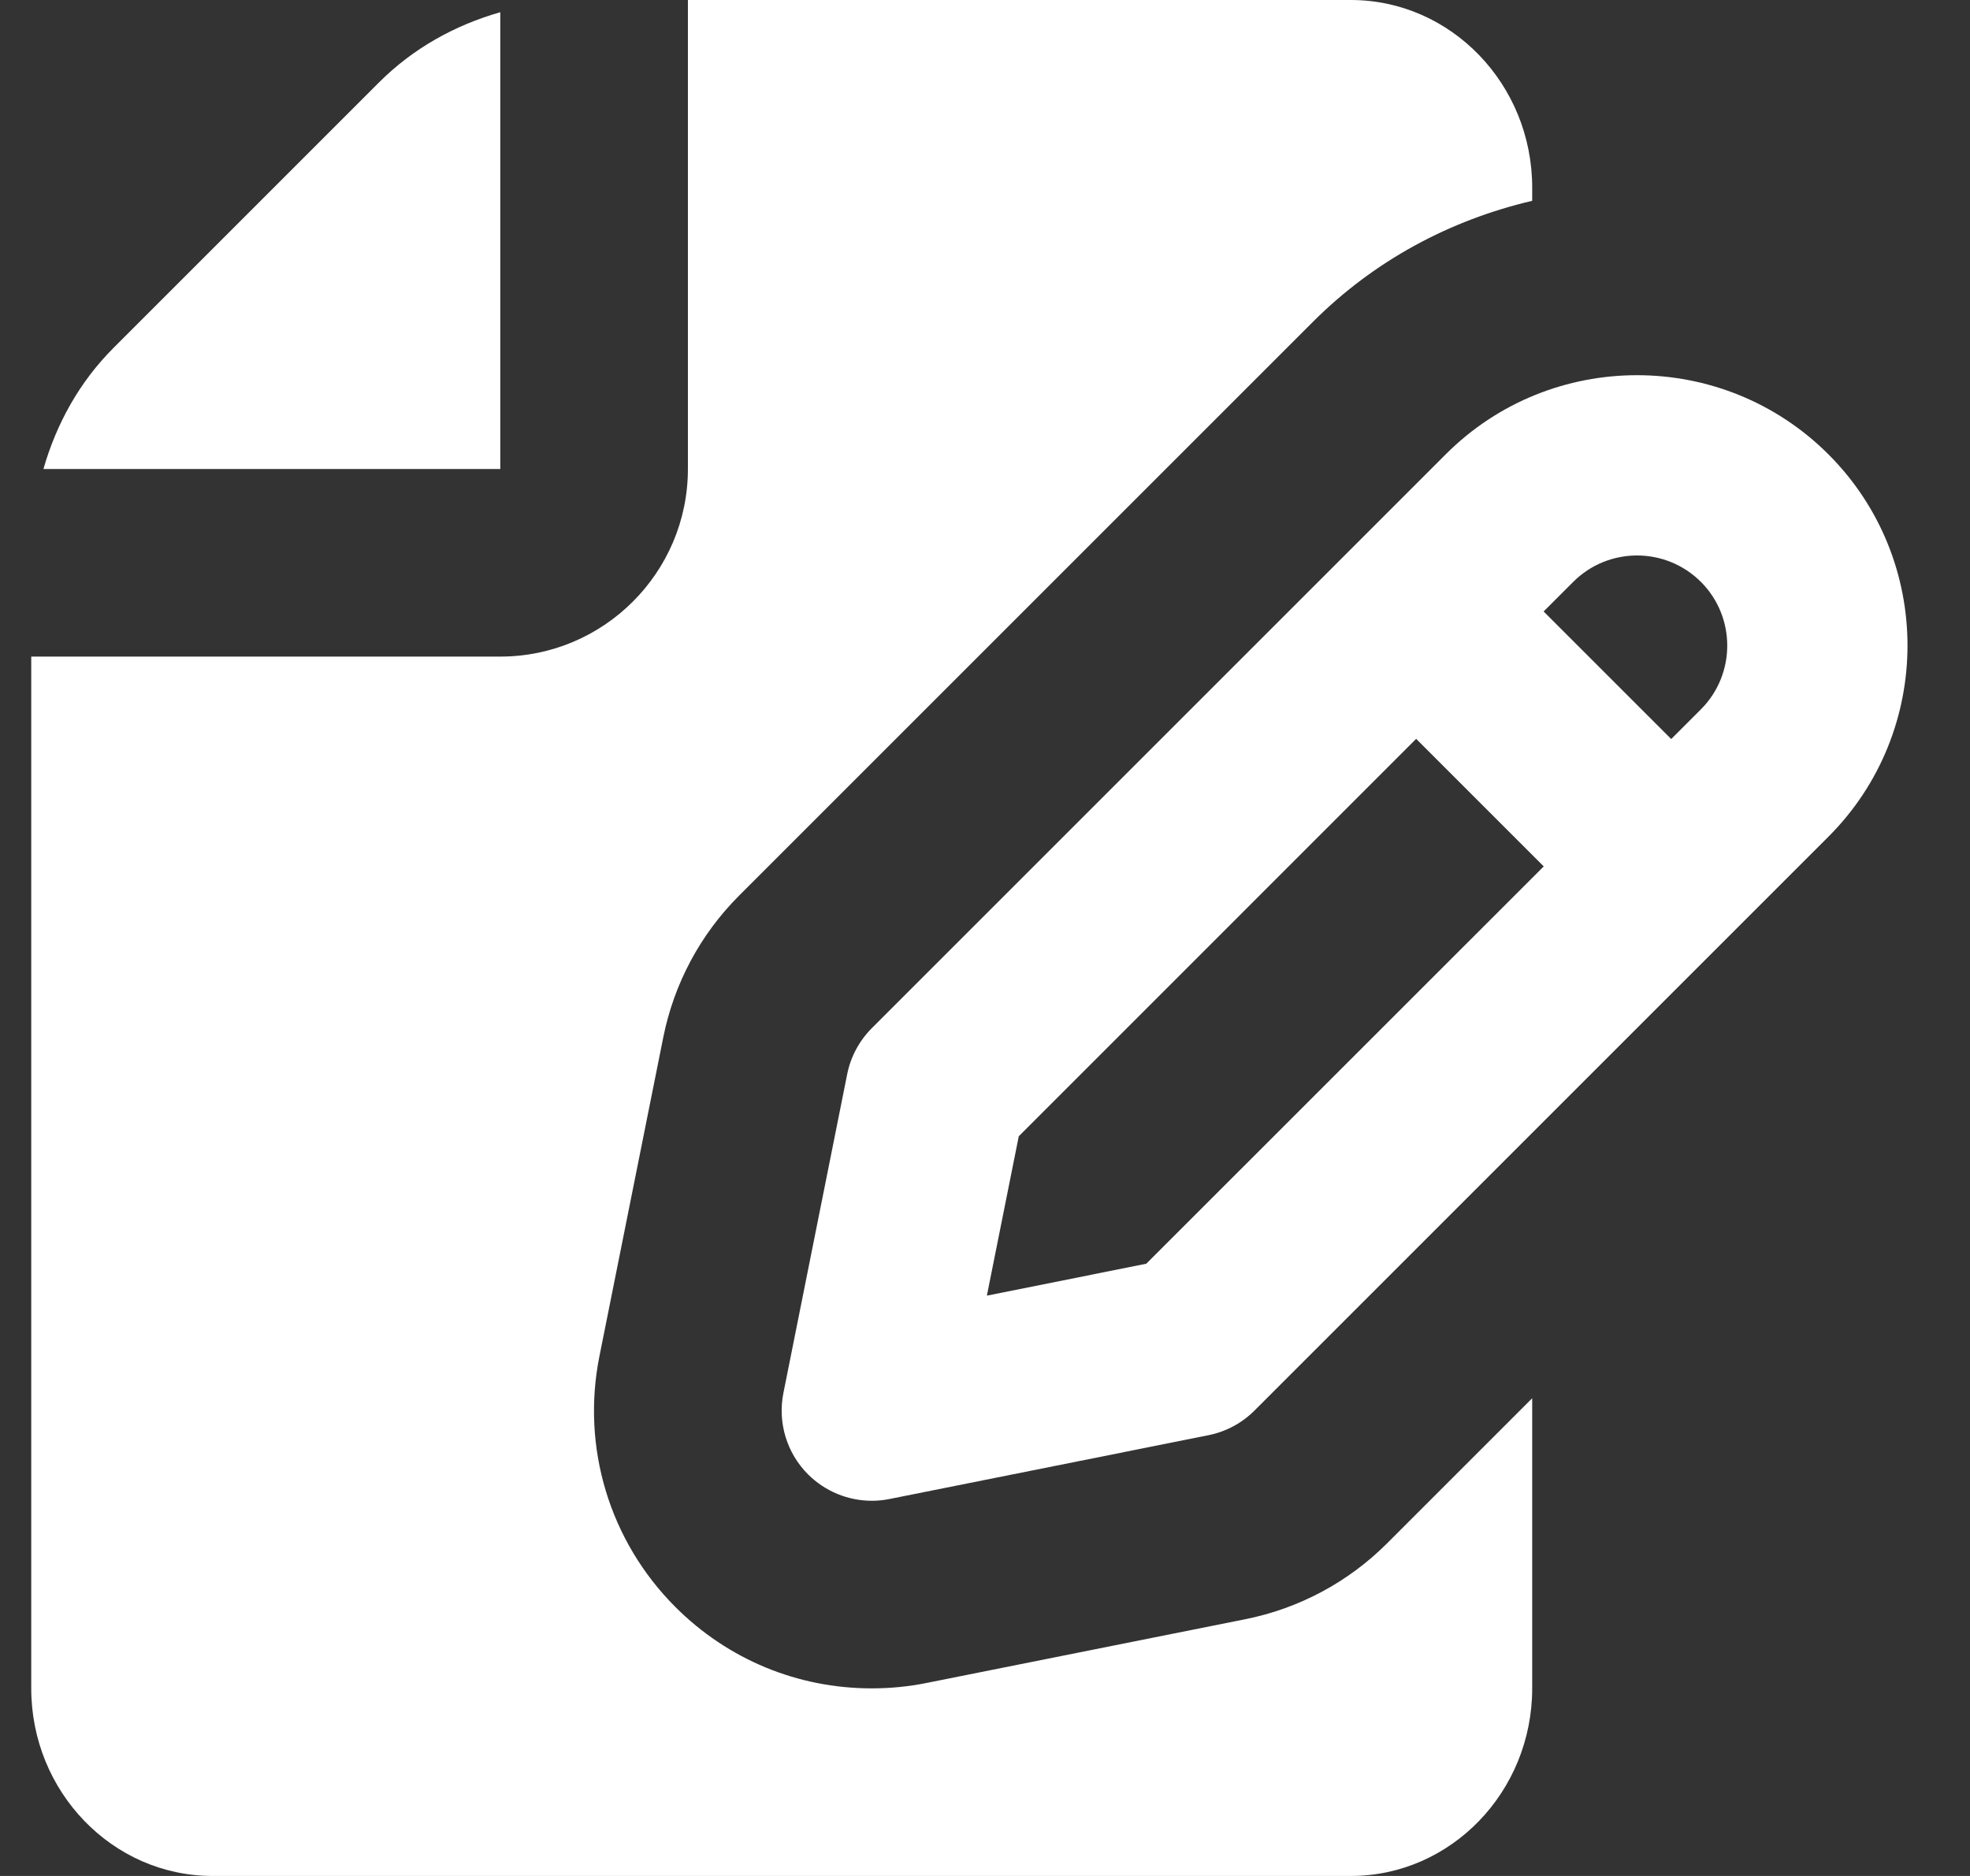 <svg width="21" height="20" viewBox="0 0 21 20" fill="none" xmlns="http://www.w3.org/2000/svg">
<rect x="0" y="0" width="21" height="20" fill="#333333" stroke="none"/>
<path d="M5.333 5V0.13C4.851 0.268 4.404 0.514 4.04 0.879L1.212 3.707C0.847 4.071 0.601 4.518 0.463 5H5.333Z" fill="white"/>
<path d="M7.07 11.061C7.185 10.486 7.465 9.962 7.88 9.547L13.997 3.43C14.649 2.778 15.457 2.346 16.333 2.141V2C16.333 0.897 15.466 0 14.4 0H7.333V5C7.333 6.103 6.436 7 5.333 7H0.333V18C0.333 19.103 1.2 20 2.266 20H14.4C15.466 20 16.333 19.103 16.333 18V14.907L14.787 16.453C14.372 16.868 13.848 17.148 13.274 17.263L9.879 17.942C9.687 17.981 9.49 18 9.294 18H9.292C8.502 18 7.759 17.692 7.2 17.133C6.497 16.43 6.195 15.43 6.39 14.458L7.07 11.061Z" fill="white"/>
<path d="M9.294 16C9.356 16 9.42 15.994 9.483 15.981L12.882 15.301C13.068 15.264 13.239 15.172 13.373 15.038L19.49 8.921C20.615 7.797 20.615 5.967 19.49 4.843C18.927 4.281 18.189 4 17.45 4C16.712 4 15.973 4.281 15.411 4.844L9.294 10.961C9.16 11.095 9.068 11.266 9.031 11.452L8.351 14.851C8.288 15.166 8.387 15.492 8.614 15.719C8.797 15.901 9.042 16 9.294 16ZM16.771 6.203C16.958 6.016 17.205 5.922 17.451 5.922C17.697 5.922 17.943 6.016 18.131 6.203C18.506 6.578 18.506 7.188 18.131 7.563L17.815 7.879L16.455 6.519L16.771 6.203ZM10.86 12.114L15.096 7.877L16.456 9.237L12.219 13.473L10.52 13.813L10.86 12.114Z" fill="white"/>
</svg>
